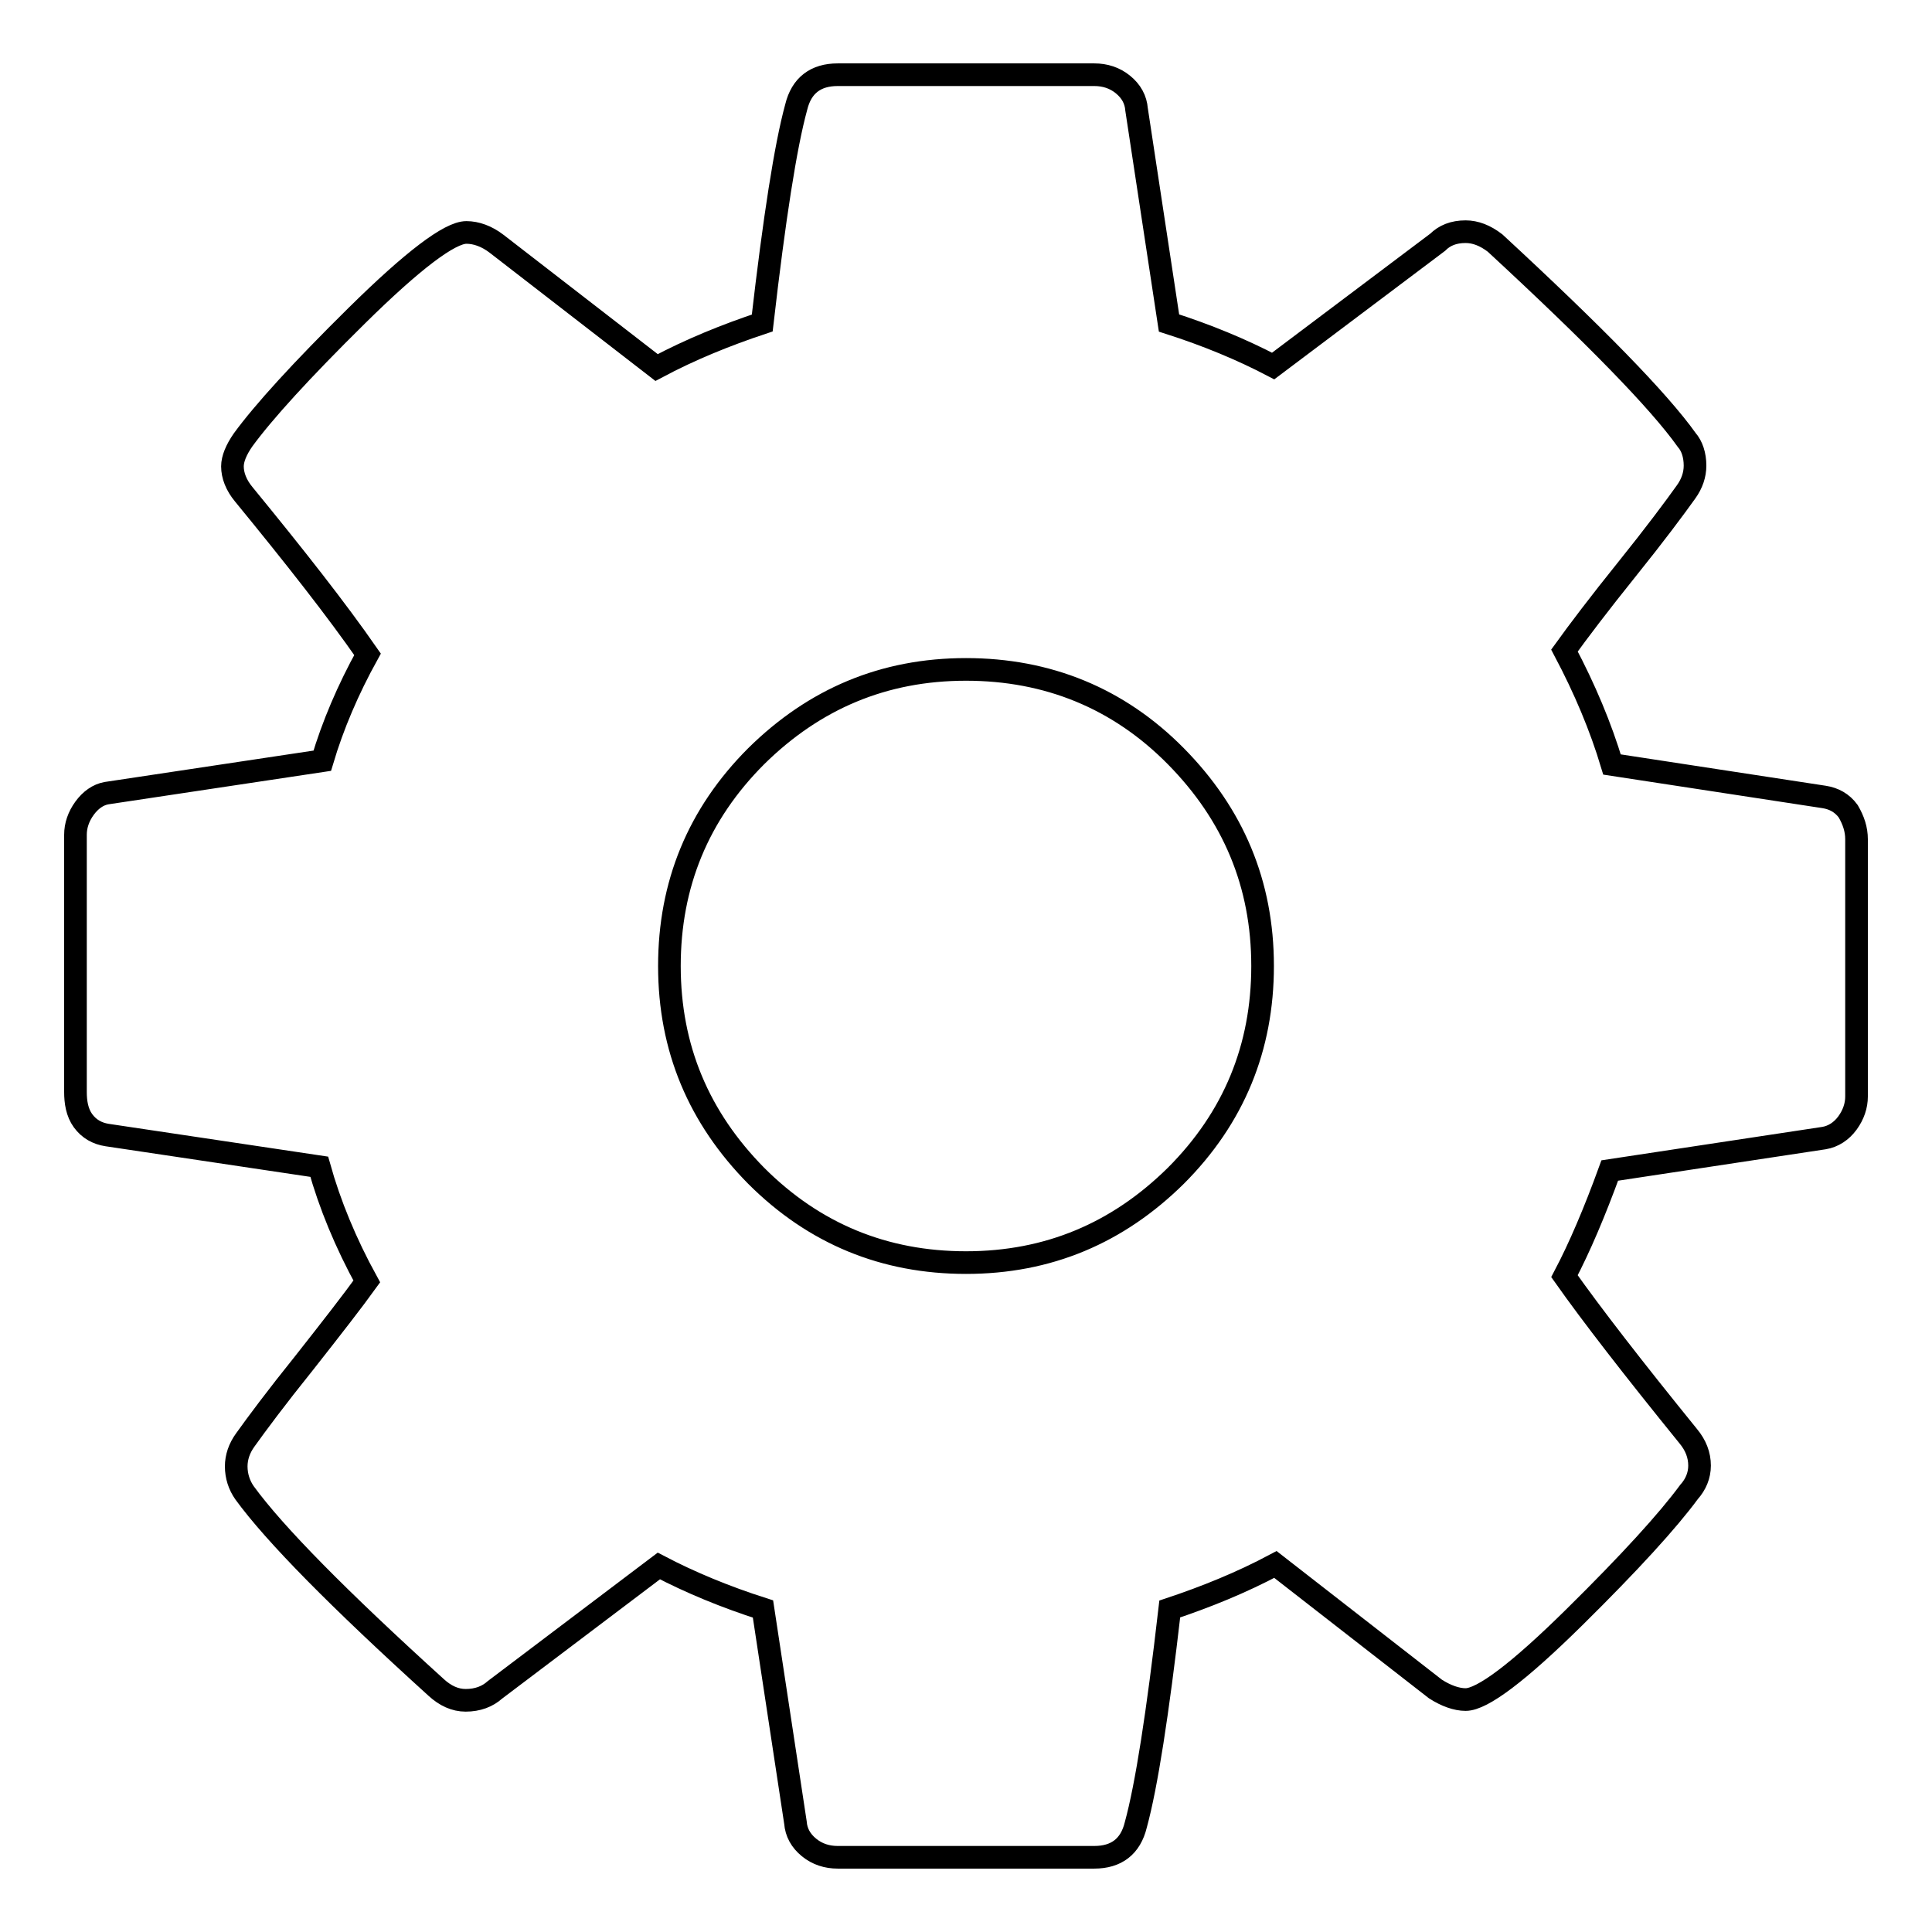 <?xml version="1.0" encoding="utf-8"?>
<!-- Svg Vector Icons : http://www.onlinewebfonts.com/icon -->
<!DOCTYPE svg PUBLIC "-//W3C//DTD SVG 1.1//EN" "http://www.w3.org/Graphics/SVG/1.1/DTD/svg11.dtd">
<svg version="1.1" xmlns="http://www.w3.org/2000/svg" xmlns:xlink="http://www.w3.org/1999/xlink" x="0px" y="0px" viewBox="0 0 256 256" enable-background="new 0 0 256 256" xml:space="preserve">
<g><g><path stroke-width="3" fill-opacity="0" stroke="#000000"  d="M167.3,128c0-10.9-3.9-20.1-11.5-27.8s-17-11.5-27.8-11.5c-10.9,0-20.1,3.9-27.8,11.5c-7.7,7.7-11.5,17-11.5,27.8c0,10.9,3.9,20.1,11.5,27.8c7.7,7.7,17,11.5,27.8,11.5c10.9,0,20.1-3.9,27.8-11.5C163.5,148.1,167.3,138.8,167.3,128z M246,111.2v34.1c0,1.2-0.4,2.4-1.2,3.5c-0.8,1.1-1.9,1.8-3.1,2l-28.4,4.3c-2,5.5-4,10.2-6,14c3.6,5.1,9.1,12.2,16.4,21.2c1,1.2,1.5,2.5,1.5,3.9c0,1.3-0.5,2.5-1.4,3.5c-2.8,3.8-7.8,9.3-15.2,16.6c-7.4,7.3-12.2,10.9-14.4,10.9c-1.2,0-2.6-0.5-4-1.4L169,207.3c-4.5,2.4-9.2,4.3-14,5.9c-1.6,13.9-3.1,23.5-4.5,28.6c-0.7,2.9-2.6,4.3-5.5,4.3H111c-1.4,0-2.7-0.4-3.8-1.3c-1.1-0.9-1.7-2-1.8-3.3l-4.3-28.3c-5-1.6-9.6-3.5-13.8-5.7l-21.7,16.4c-1,0.9-2.3,1.4-3.9,1.4c-1.4,0-2.7-0.6-3.9-1.7c-12.9-11.7-21.4-20.3-25.4-25.8c-0.7-1-1.1-2.2-1.1-3.5c0-1.2,0.4-2.4,1.2-3.5c1.5-2.1,4.1-5.6,7.8-10.2c3.7-4.7,6.5-8.3,8.3-10.8c-2.8-5.1-4.9-10.2-6.3-15.2l-28.1-4.2c-1.3-0.2-2.4-0.8-3.2-1.9S10,146,10,144.7v-34.1c0-1.2,0.4-2.4,1.2-3.5s1.8-1.8,2.9-2l28.6-4.3c1.4-4.7,3.4-9.4,6-14.1c-4.1-5.9-9.6-12.9-16.4-21.2c-1-1.2-1.5-2.5-1.5-3.7c0-1,0.5-2.2,1.4-3.5c2.7-3.7,7.7-9.2,15.1-16.5c7.4-7.3,12.3-11,14.5-11c1.3,0,2.7,0.5,4,1.5L87,48.7c4.5-2.4,9.2-4.3,14-5.9c1.6-13.9,3.1-23.5,4.5-28.6c0.7-2.9,2.6-4.3,5.5-4.3H145c1.4,0,2.7,0.4,3.8,1.3c1.1,0.9,1.7,2,1.8,3.3l4.3,28.3c5,1.6,9.6,3.5,13.8,5.7l21.8-16.4c0.9-0.9,2.1-1.4,3.7-1.4c1.3,0,2.6,0.5,3.9,1.5c13.2,12.2,21.7,20.9,25.4,26.1c0.7,0.8,1.1,2,1.1,3.4c0,1.2-0.4,2.4-1.2,3.5c-1.5,2.1-4.1,5.6-7.8,10.2c-3.7,4.6-6.5,8.3-8.3,10.8c2.7,5.1,4.8,10.1,6.3,15.1l28.1,4.3c1.3,0.2,2.4,0.8,3.2,1.9C245.6,108.7,246,109.9,246,111.2L246,111.2z"/></g></g>
</svg>
